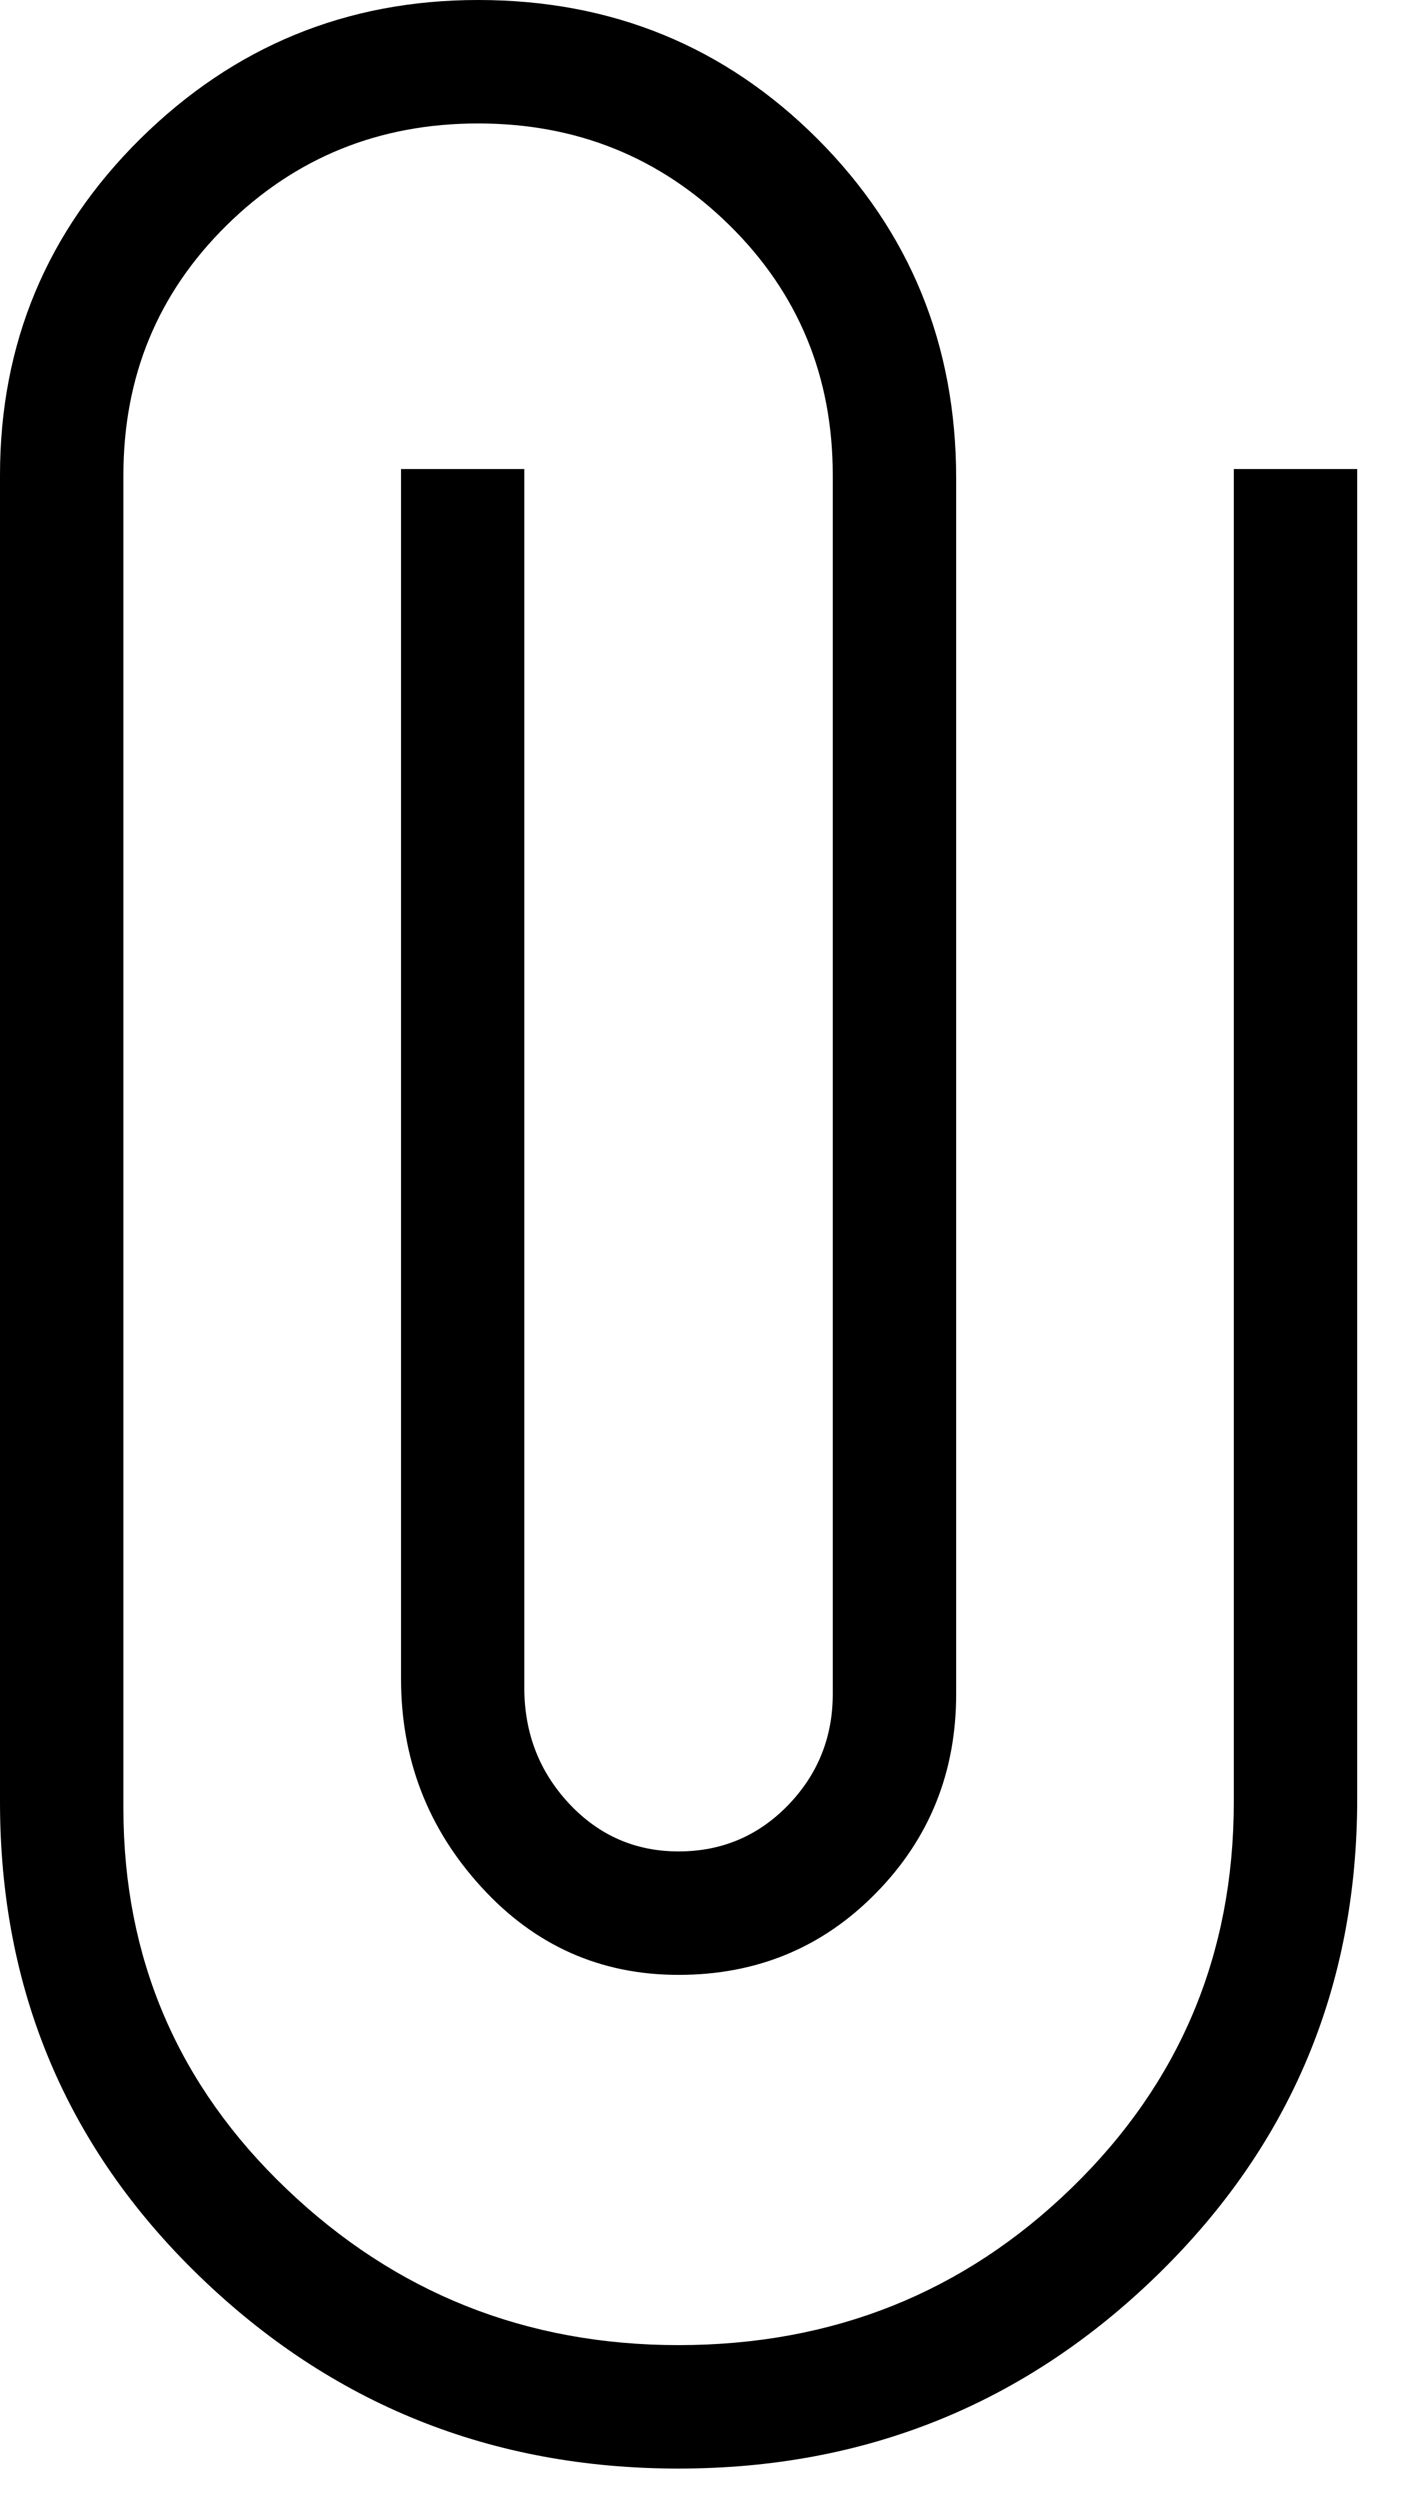 <svg width="12" height="21" viewBox="0 0 12 21" fill="none" xmlns="http://www.w3.org/2000/svg">
<g clip-path="url(#clip0_10_132)">
<path d="M5.702 20.736C4.13 20.736 2.786 20.196 1.672 19.116C0.557 18.036 0 16.71 0 15.137V3.992C0 2.886 0.393 1.944 1.179 1.166C1.966 0.389 2.912 0 4.018 0C5.141 0 6.091 0.389 6.869 1.166C7.646 1.944 8.035 2.894 8.035 4.018V14.23C8.035 14.887 7.811 15.444 7.361 15.902C6.912 16.36 6.359 16.589 5.702 16.589C5.046 16.589 4.493 16.343 4.044 15.85C3.594 15.358 3.37 14.774 3.37 14.101V3.94H4.406V14.178C4.406 14.558 4.532 14.882 4.782 15.15C5.033 15.418 5.34 15.552 5.702 15.552C6.065 15.552 6.372 15.422 6.623 15.163C6.873 14.904 6.998 14.593 6.998 14.23V3.992C6.998 3.162 6.709 2.462 6.13 1.892C5.551 1.322 4.847 1.037 4.018 1.037C3.188 1.037 2.484 1.322 1.905 1.892C1.326 2.462 1.037 3.162 1.037 3.992V15.189C1.037 16.451 1.495 17.518 2.411 18.39C3.326 19.263 4.424 19.699 5.702 19.699C6.998 19.699 8.1 19.259 9.007 18.377C9.914 17.496 10.368 16.416 10.368 15.137V3.94H11.405V15.111C11.405 16.684 10.848 18.014 9.733 19.103C8.618 20.192 7.275 20.736 5.702 20.736Z" fill="black"/>
</g>
<defs>
<clipPath id="clip0_10_132">
<rect width="11.405" height="20.736" fill="white"/>
</clipPath>
</defs>
</svg>
